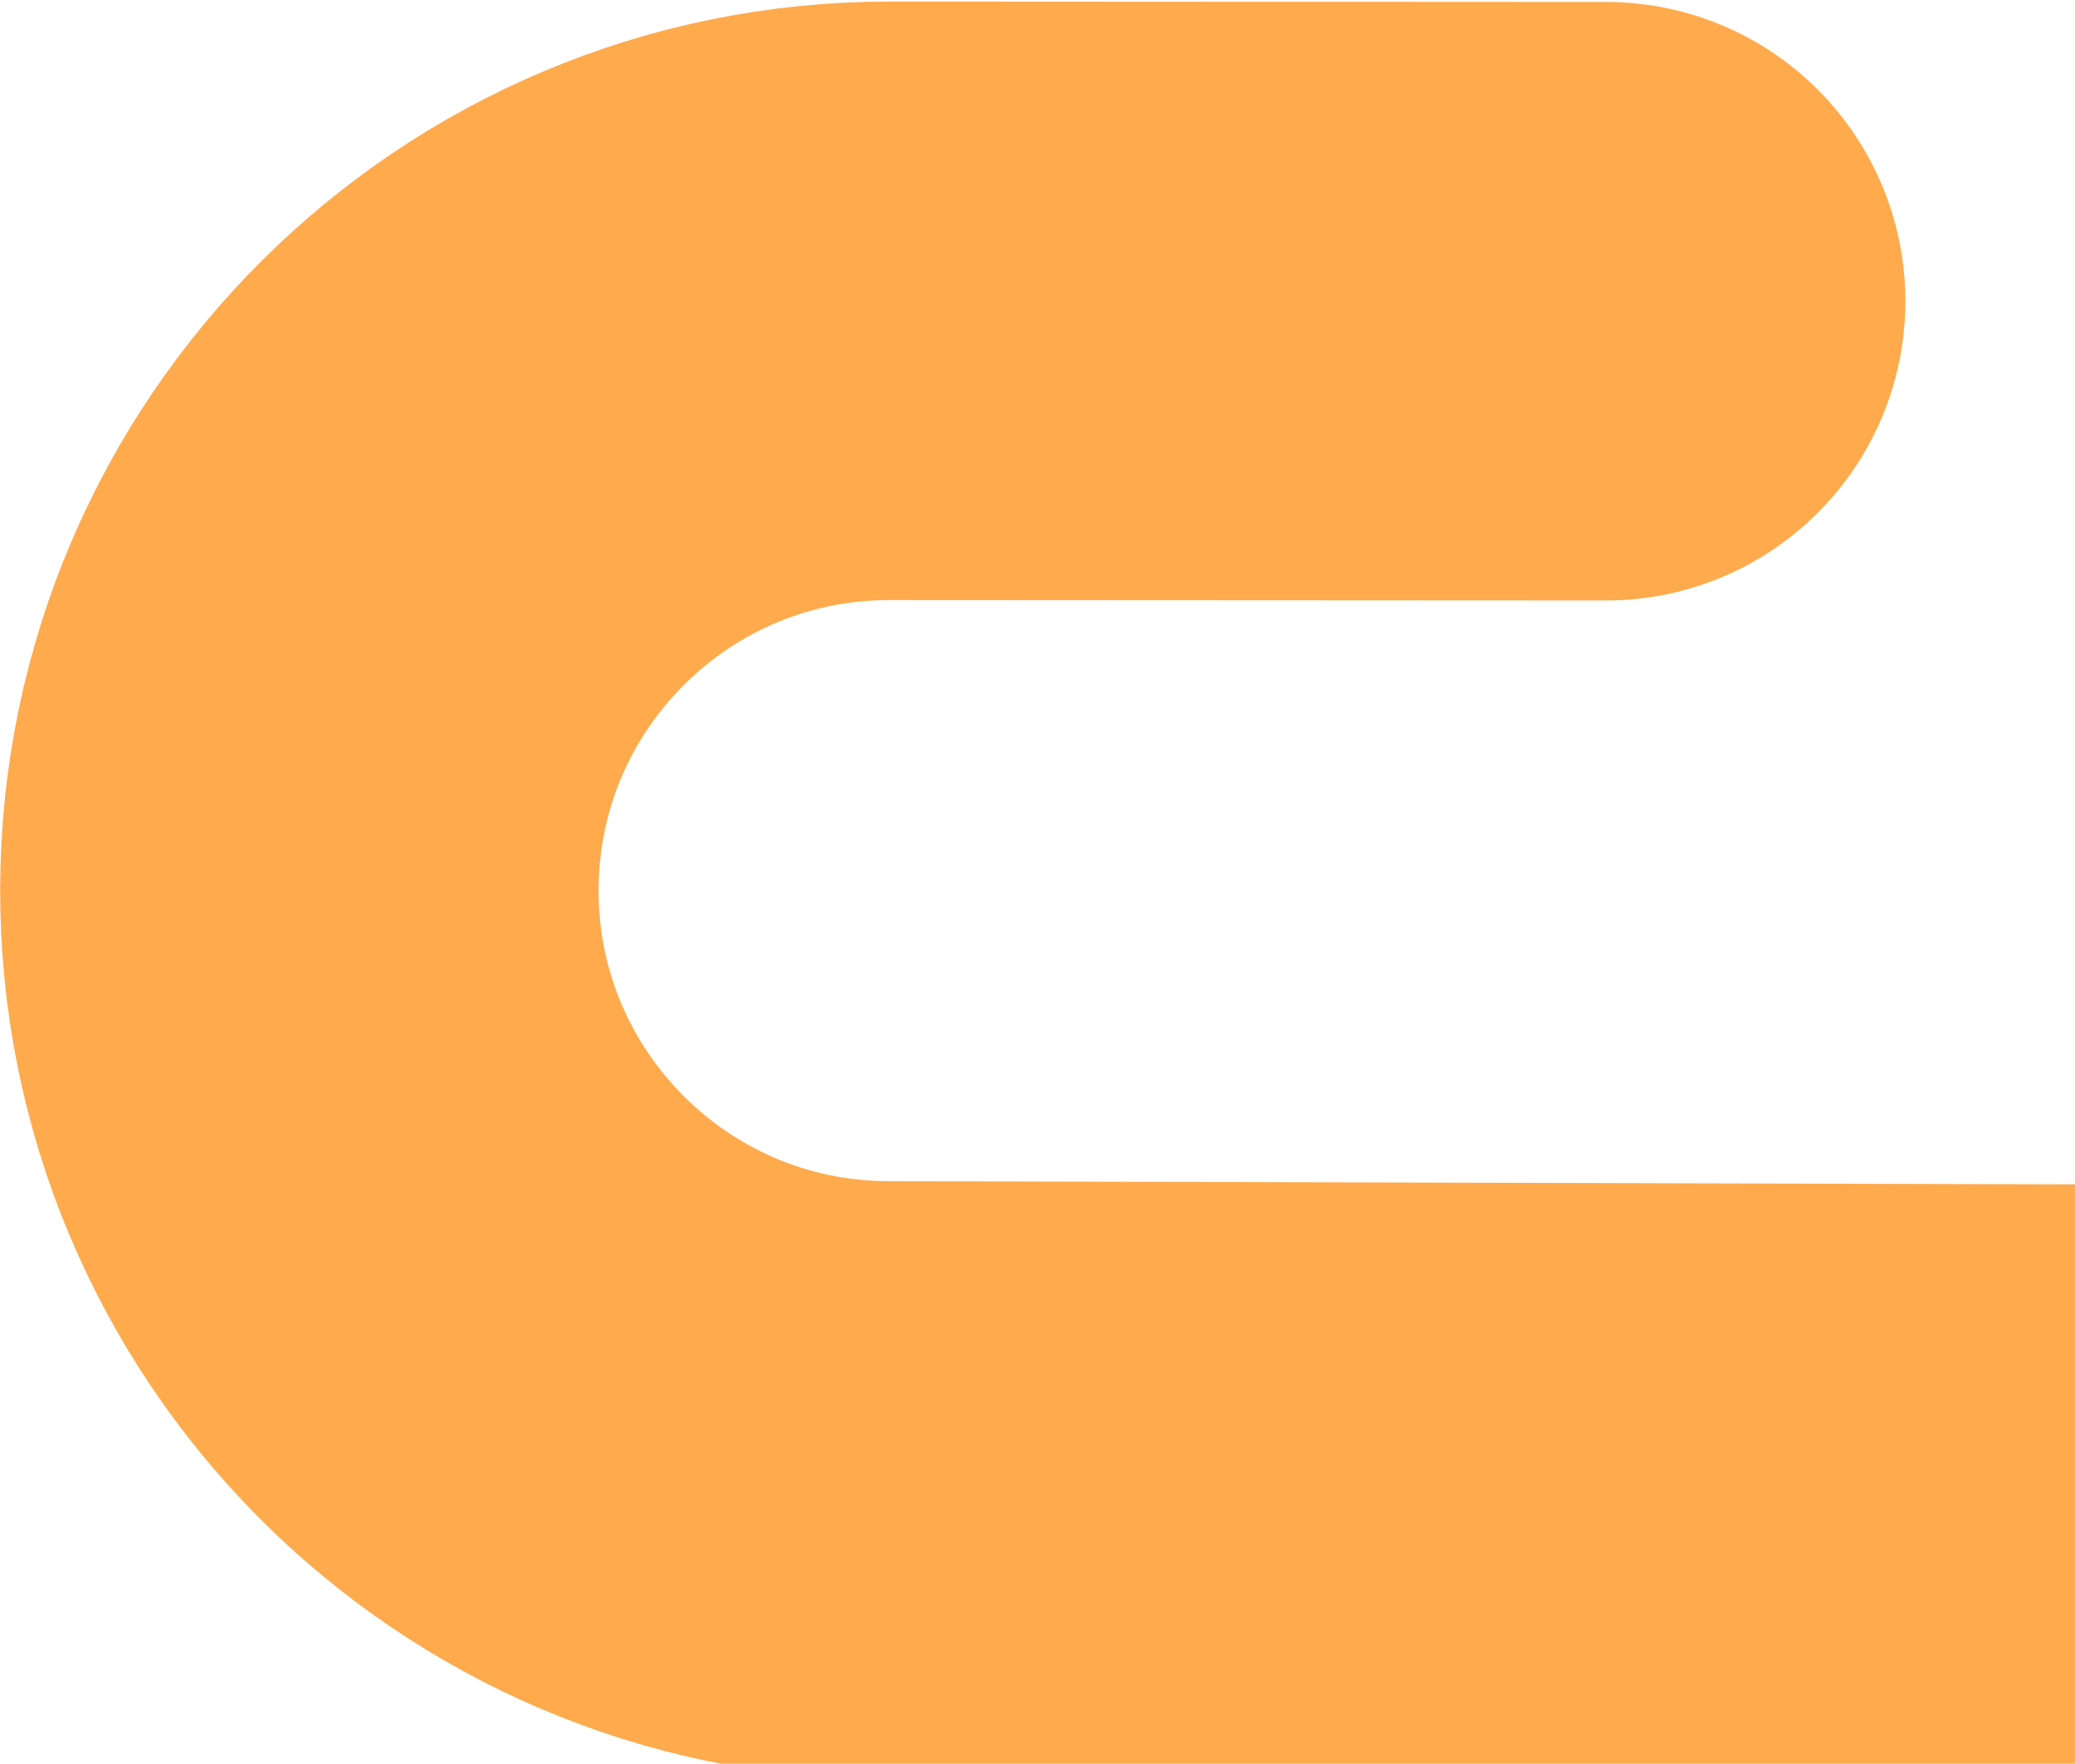 <svg width="586" height="498" viewBox="0 0 586 498" fill="none" xmlns="http://www.w3.org/2000/svg">
<path d="M795.584 419.496L250.642 418.029C158.663 417.782 84.3 343.017 84.548 251.038V251.038C84.795 159.199 159.341 84.894 251.18 84.944L453.594 85.053" stroke="#FFAA4C" stroke-width="169" stroke-linecap="round"/>
</svg>
